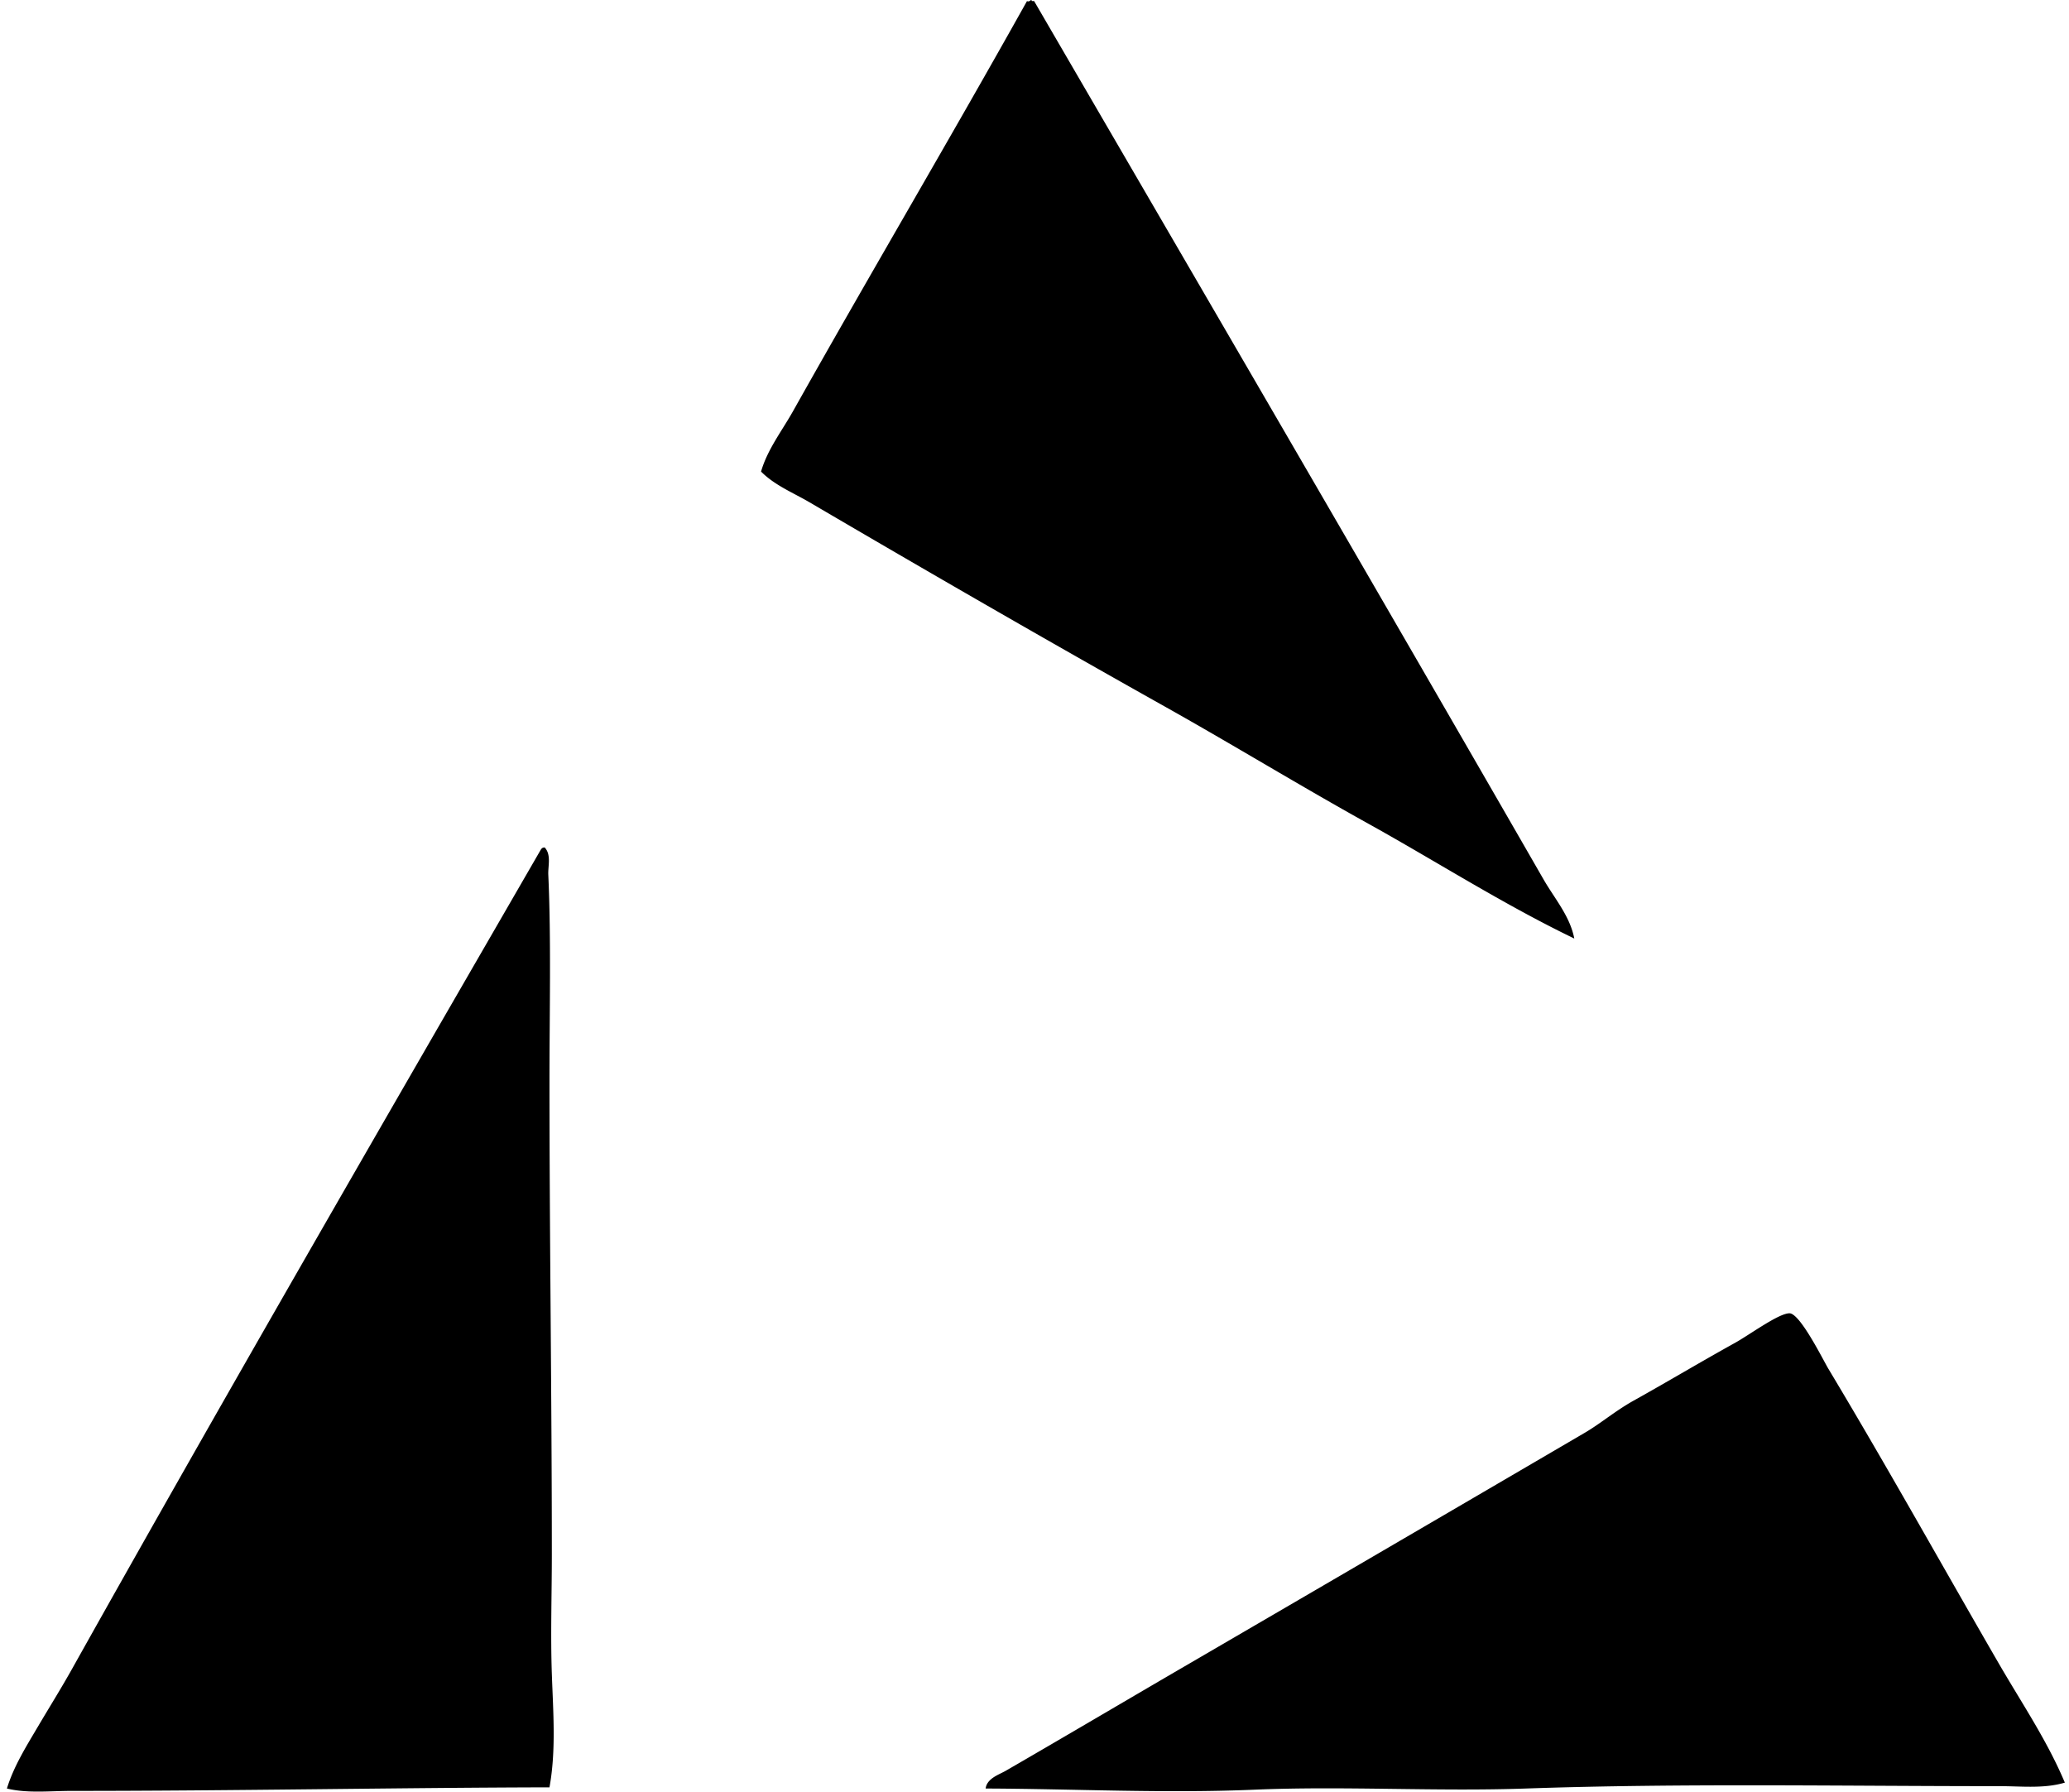 <svg xmlns="http://www.w3.org/2000/svg" width="231" height="200" fill="none" viewBox="0 0 231 200">
  <path fill="#000" fill-rule="evenodd" d="M115.193.119h.264c18.944 32.56 37.981 65.216 56.879 98.053 1.236 2.15 2.95 4.096 3.431 6.599-7.909-3.811-15.328-8.561-22.963-12.802-7.659-4.25-15.099-8.802-22.699-13.064-13.293-7.454-26.512-15.084-39.723-22.832-1.83-1.072-3.884-1.89-5.412-3.43.714-2.473 2.336-4.545 3.564-6.731 8.545-15.215 17.532-30.417 26.129-45.793.303.18.498-.341.53 0ZM60.82 94.609c.751.828.352 2.077.396 3.035.329 7.223.131 15.447.132 23.096.002 17.689.263 35.232.263 52.787 0 4.436-.152 8.941 0 13.329.149 4.269.487 8.544-.263 12.67-16.468.034-35.53.398-53.316.396-2.44-.001-4.96.296-7.26-.264.75-2.454 2.145-4.682 3.432-6.862 1.27-2.154 2.613-4.3 3.826-6.467 17.093-30.515 34.734-60.997 52.26-91.325.117-.192.2-.417.53-.395Zm169.716 104.39c-2.335.696-4.848.395-7.259.395-17.539.004-35.412-.343-52.922.264-10.113.351-20.242-.295-30.353.132-10.039.423-20.106-.096-29.957-.132.14-1.134 1.495-1.547 2.244-1.98 6.484-3.748 13.072-7.641 19.663-11.481a24594.036 24594.036 0 0 0 45.002-26.262c1.701-.994 3.426-2.456 5.411-3.563 3.867-2.157 7.266-4.199 11.35-6.467 1.624-.901 4.845-3.285 6.071-3.299 1.183-.013 3.756 5.204 4.354 6.203 6.596 10.991 12.691 21.954 19.004 32.861 2.586 4.467 5.41 8.615 7.392 13.329Z" clip-rule="evenodd"/>
</svg>
